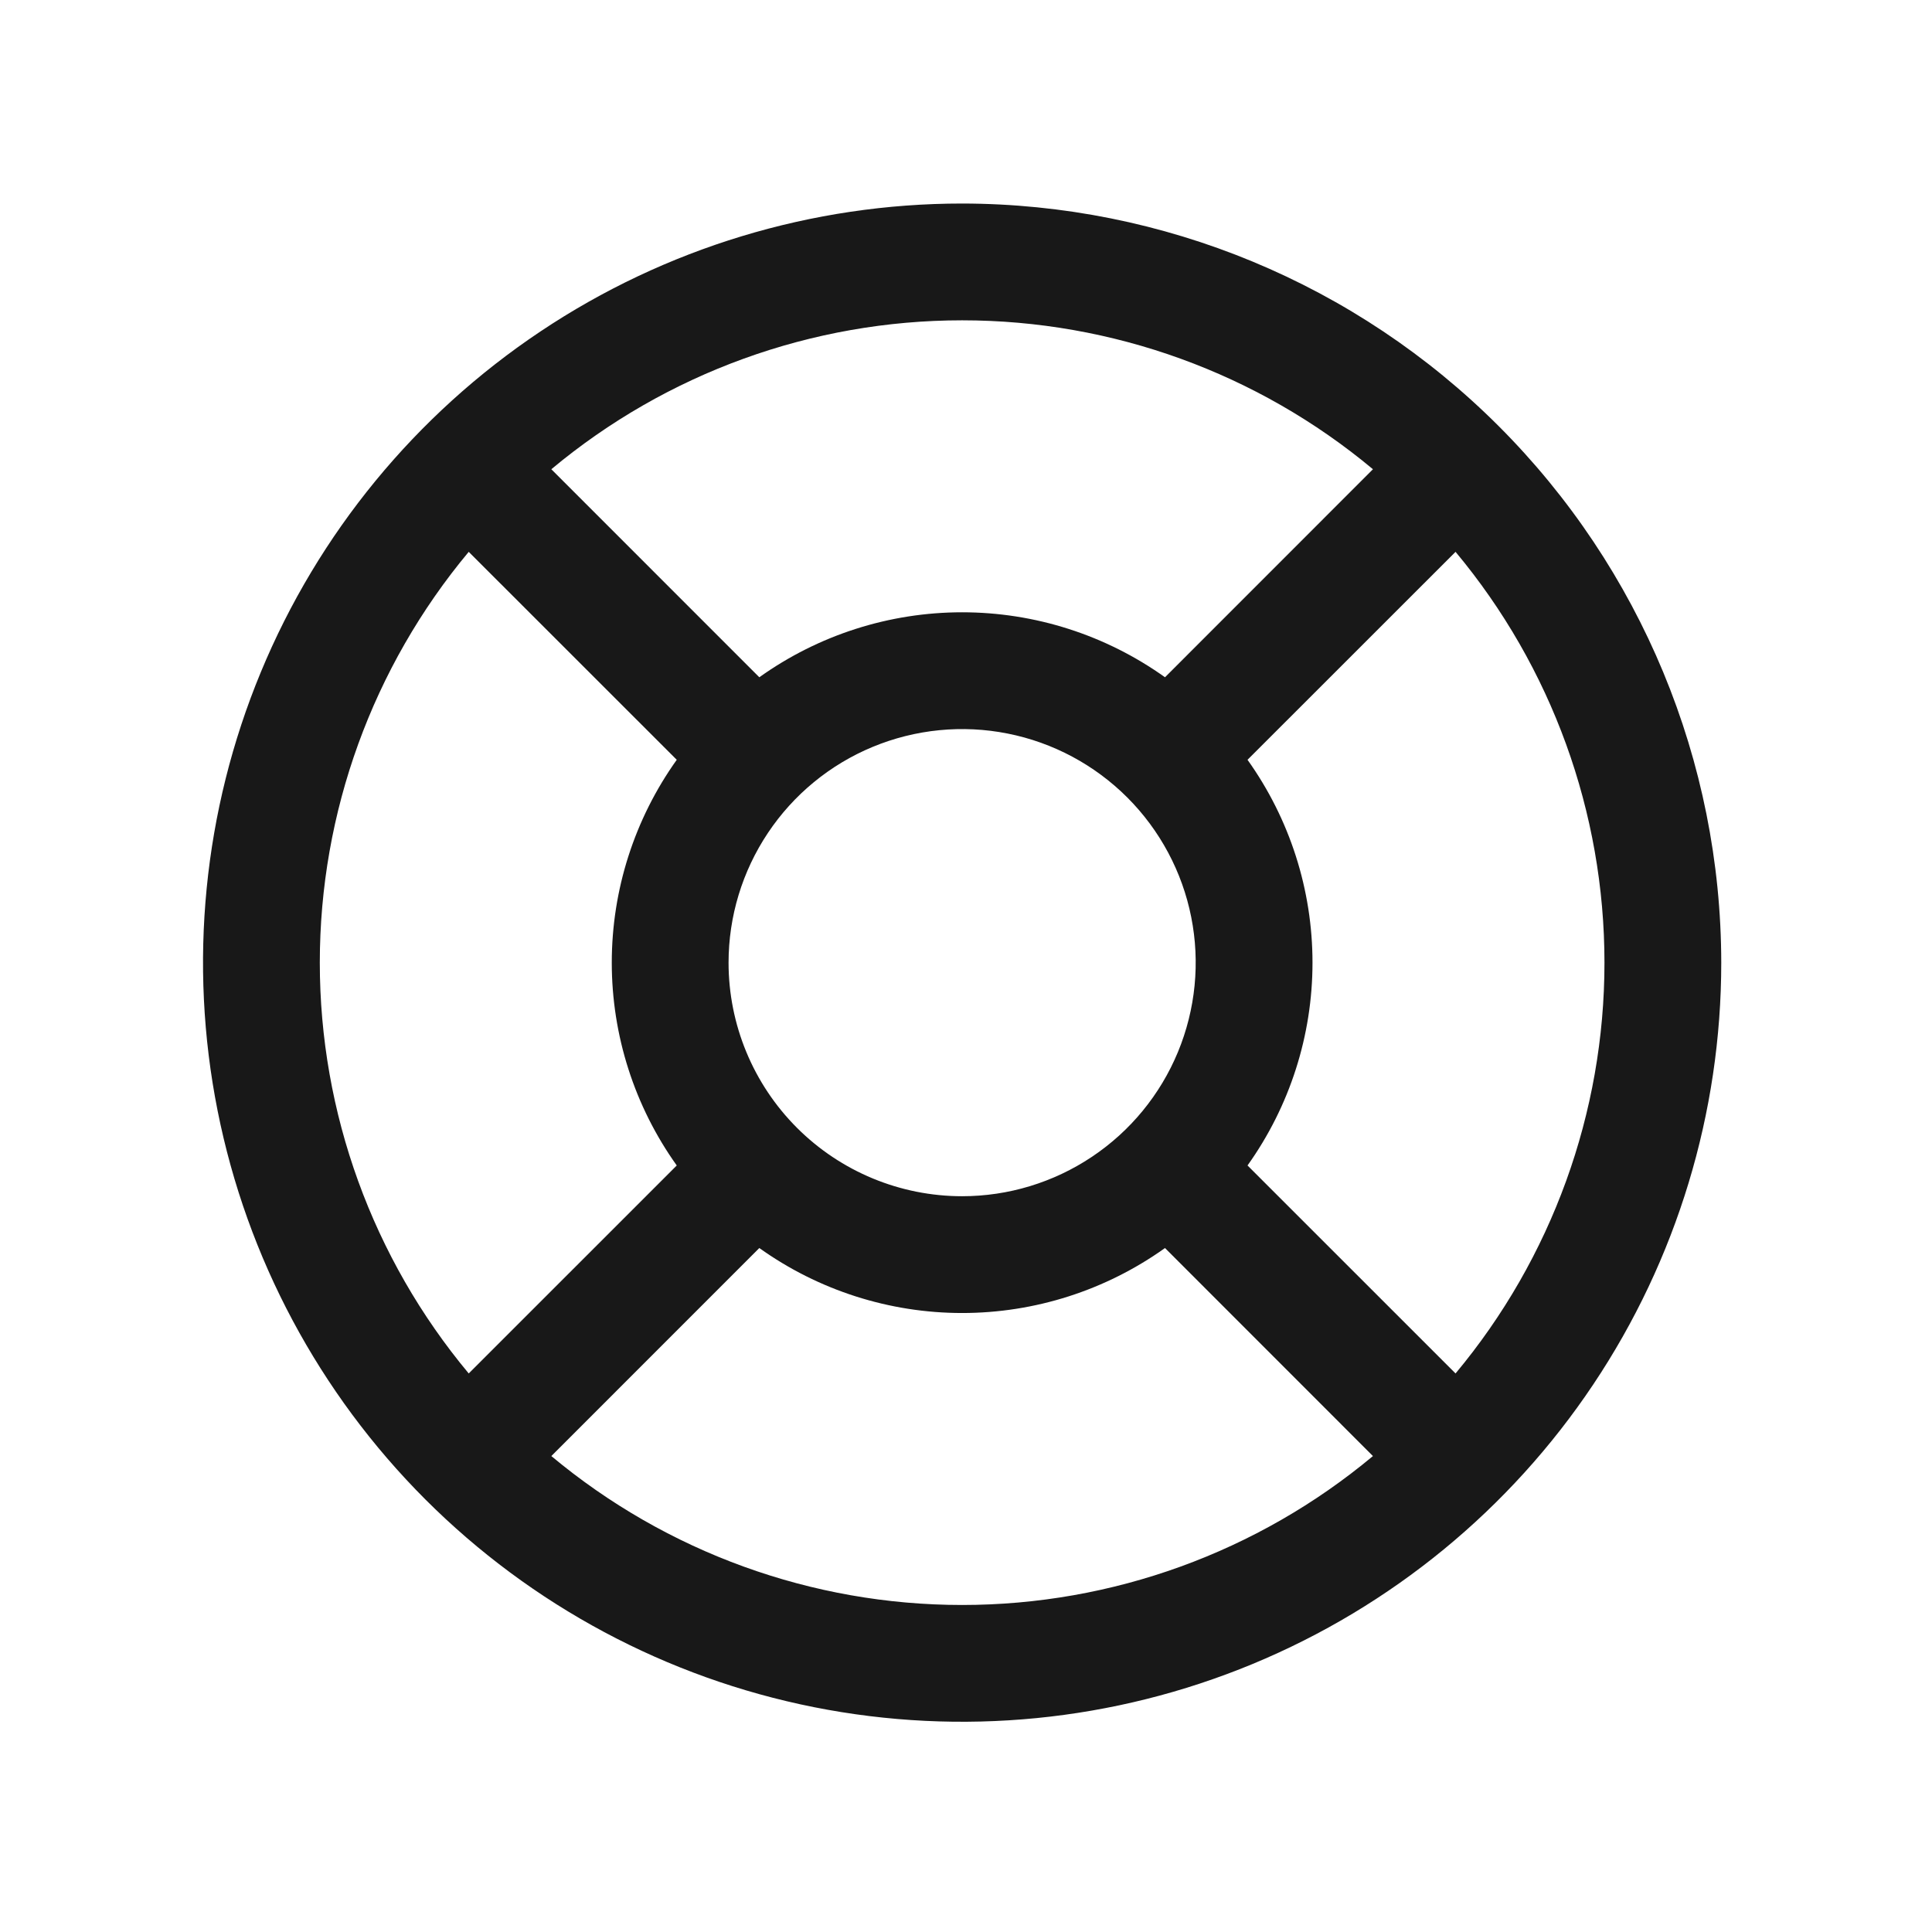 <svg width="49" height="49" viewBox="0 0 49 49" fill="none" xmlns="http://www.w3.org/2000/svg">
<path d="M24.402 5.162C20.594 5.162 16.872 6.291 13.706 8.407C10.54 10.522 8.072 13.529 6.615 17.047C5.158 20.565 4.776 24.436 5.519 28.171C6.262 31.905 8.096 35.336 10.788 38.029C13.481 40.721 16.912 42.555 20.646 43.298C24.381 44.041 28.252 43.659 31.77 42.202C35.288 40.745 38.295 38.277 40.41 35.111C42.526 31.945 43.655 28.223 43.655 24.415C43.65 19.31 41.619 14.416 38.01 10.807C34.401 7.198 29.507 5.168 24.402 5.162ZM31.64 29.559C32.712 28.058 33.288 26.259 33.288 24.415C33.288 22.57 32.712 20.772 31.64 19.27L36.916 13.996C39.356 16.92 40.693 20.607 40.693 24.415C40.693 28.223 39.356 31.91 36.916 34.834L31.64 29.559ZM18.478 24.415C18.478 23.243 18.826 22.098 19.477 21.124C20.128 20.149 21.053 19.39 22.135 18.942C23.218 18.494 24.409 18.376 25.558 18.605C26.707 18.833 27.762 19.398 28.591 20.226C29.419 21.055 29.984 22.11 30.212 23.259C30.441 24.408 30.323 25.599 29.875 26.682C29.427 27.764 28.668 28.689 27.693 29.34C26.719 29.991 25.574 30.339 24.402 30.339C22.831 30.339 21.324 29.715 20.213 28.604C19.102 27.493 18.478 25.986 18.478 24.415ZM34.821 11.901L29.547 17.177C28.045 16.105 26.247 15.529 24.402 15.529C22.558 15.529 20.759 16.105 19.258 17.177L13.983 11.901C16.907 9.46 20.594 8.124 24.402 8.124C28.21 8.124 31.897 9.46 34.821 11.901ZM11.888 13.996L17.164 19.27C16.092 20.772 15.516 22.57 15.516 24.415C15.516 26.259 16.092 28.058 17.164 29.559L11.888 34.834C9.448 31.91 8.111 28.223 8.111 24.415C8.111 20.607 9.448 16.92 11.888 13.996ZM13.983 36.929L19.258 31.653C20.759 32.725 22.558 33.301 24.402 33.301C26.247 33.301 28.045 32.725 29.547 31.653L34.821 36.929C31.897 39.369 28.21 40.706 24.402 40.706C20.594 40.706 16.907 39.369 13.983 36.929Z" fill="#181818"/>
</svg>
